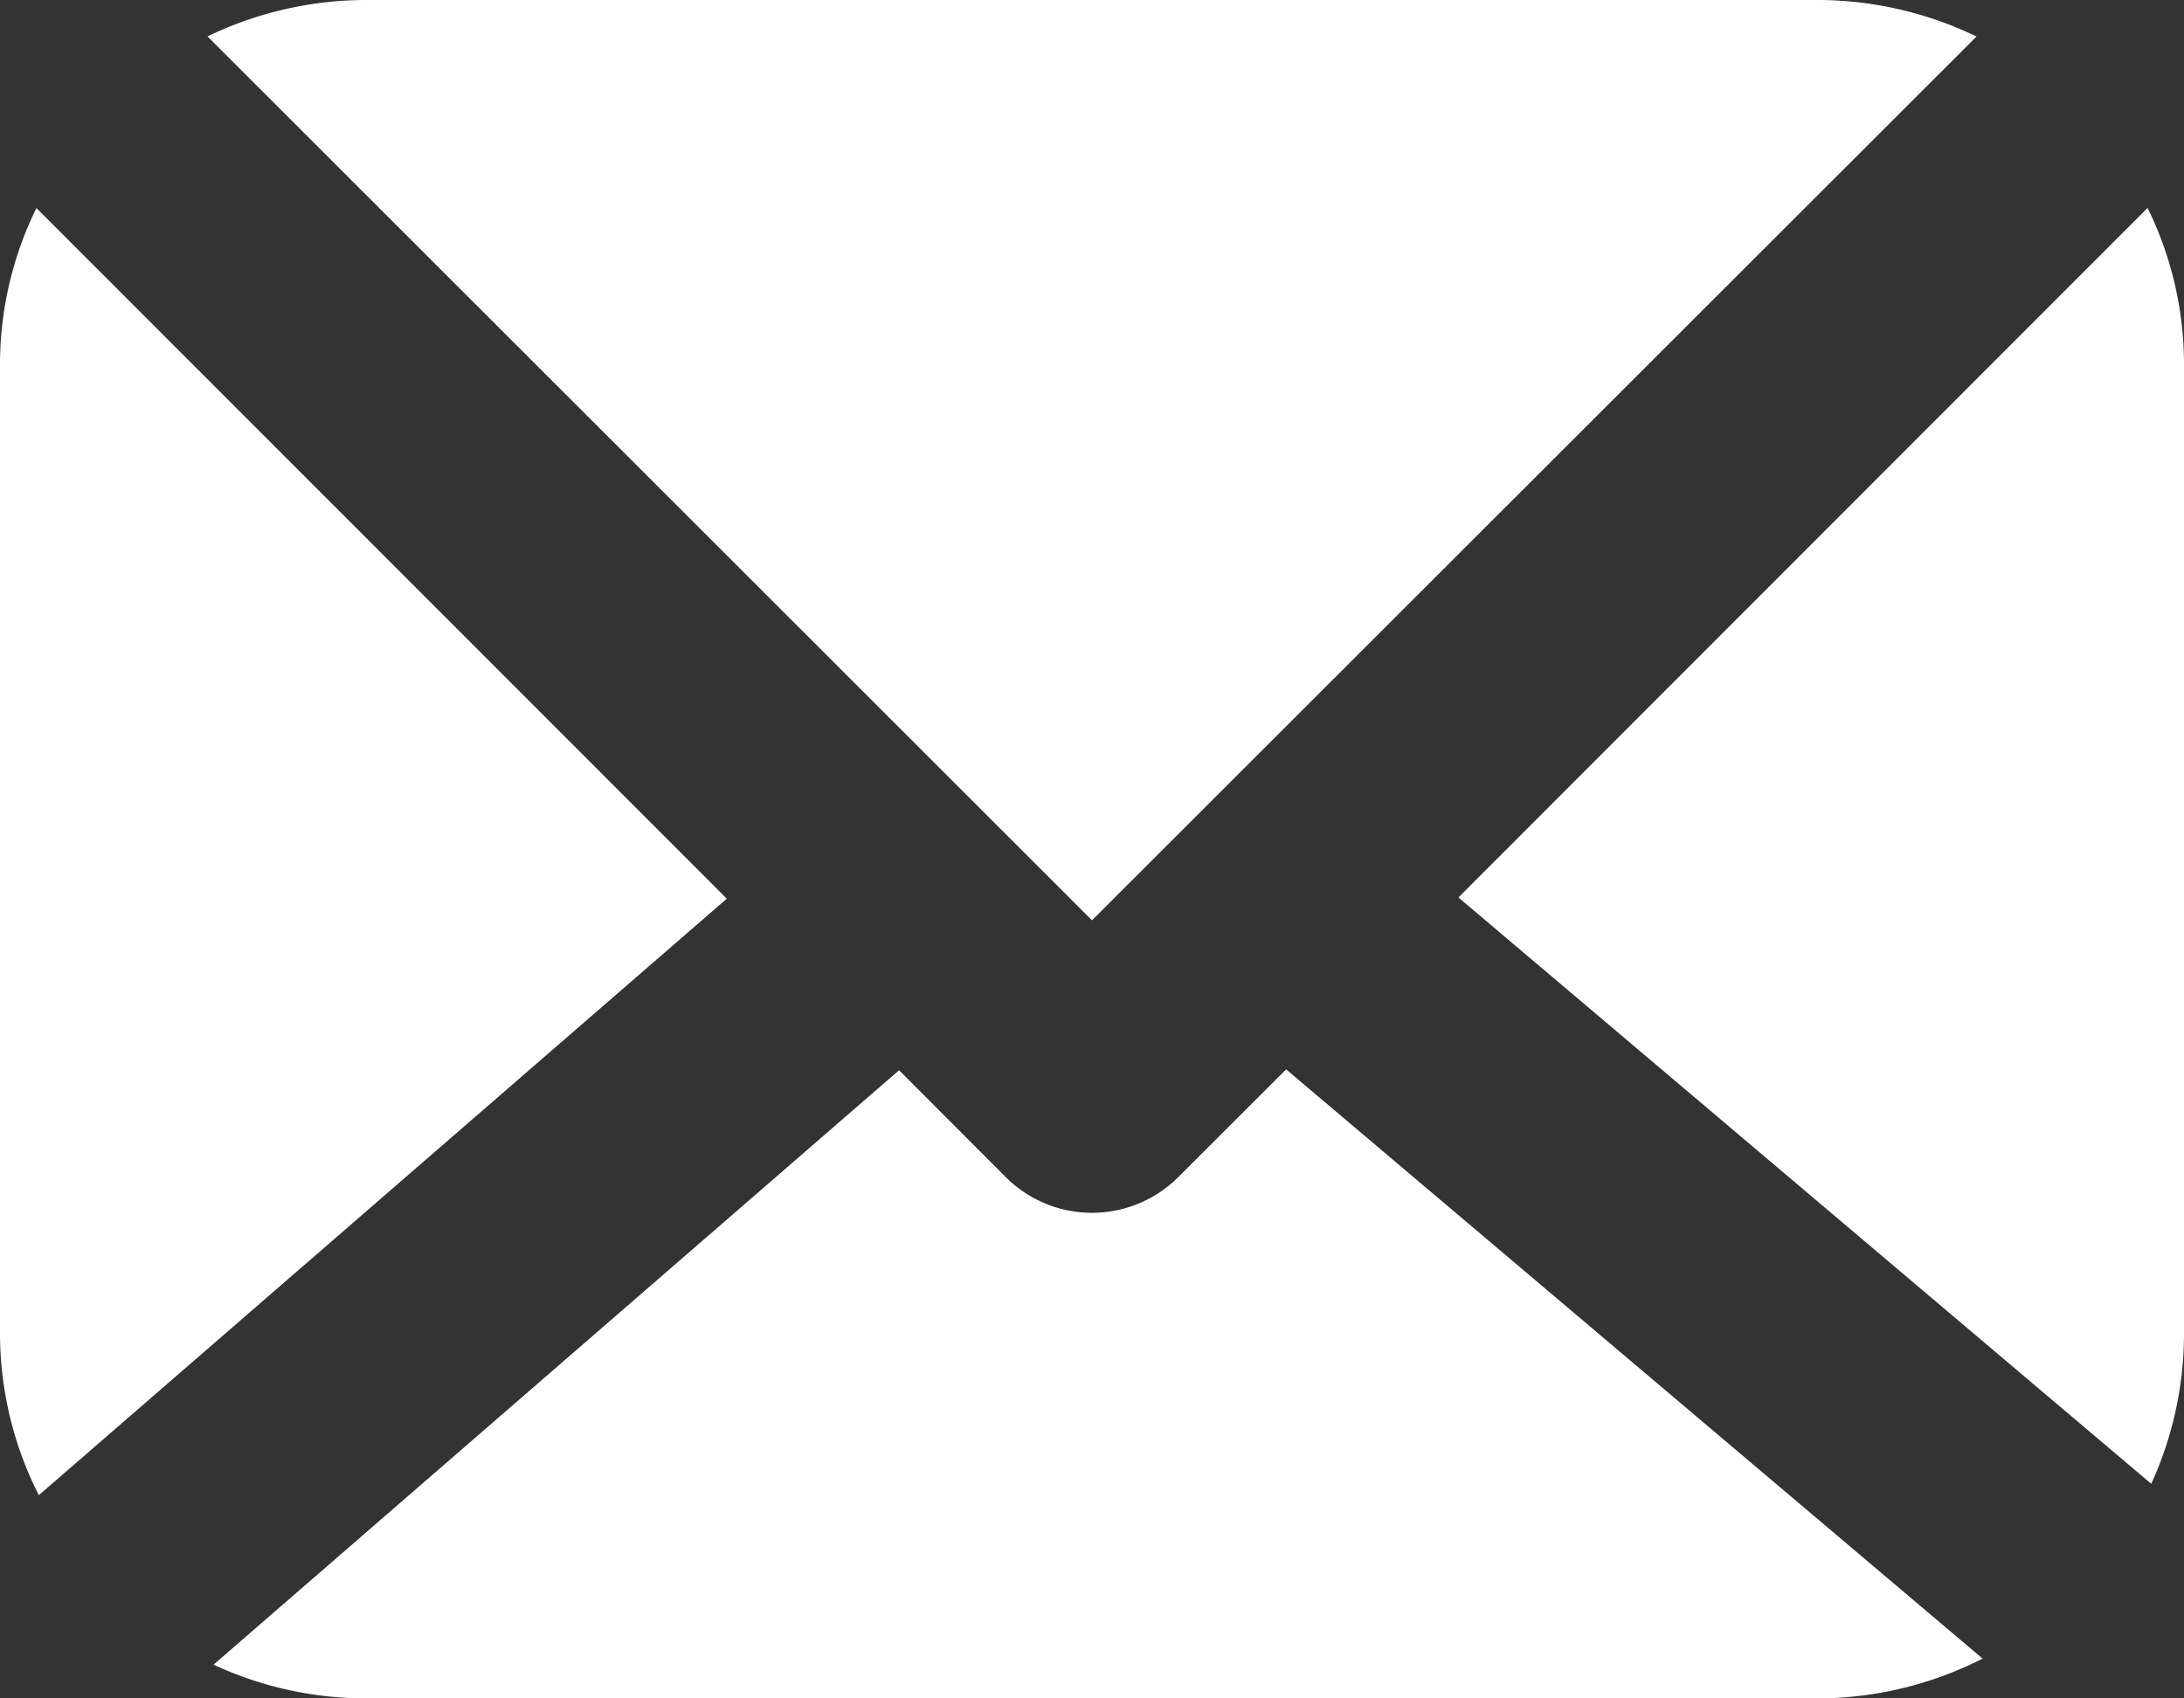 <svg xmlns="http://www.w3.org/2000/svg" width="18" height="14" viewBox="0 0 18 14">
  <rect x="0" y="0" width="18" height="14" fill="#333333" stroke="none"/>
  <defs>
    <style>
      .cls-1 {
        fill: #fff;
        fill-rule: evenodd;
      }
    </style>
  </defs>
  <path id="icon_3" class="cls-1" d="M1660,26a2.927,2.927,0,0,0-.3-1.286l-5.68,5.684,5.71,4.833A2.981,2.981,0,0,0,1660,34V26Zm-9,4.586,7.29-7.285A3.02,3.02,0,0,0,1657,23h-12a3.02,3.02,0,0,0-1.29.3Zm-8.7-5.871A2.927,2.927,0,0,0,1642,26v8a2.953,2.953,0,0,0,.32,1.325l5.67-4.917Zm10.3,7.1-0.89.889a1.006,1.006,0,0,1-1.42,0l-0.88-.882-5.65,4.9A2.985,2.985,0,0,0,1645,37h12a3.012,3.012,0,0,0,1.34-.328Z" transform="translate(-1642 -23)"/>
</svg>
